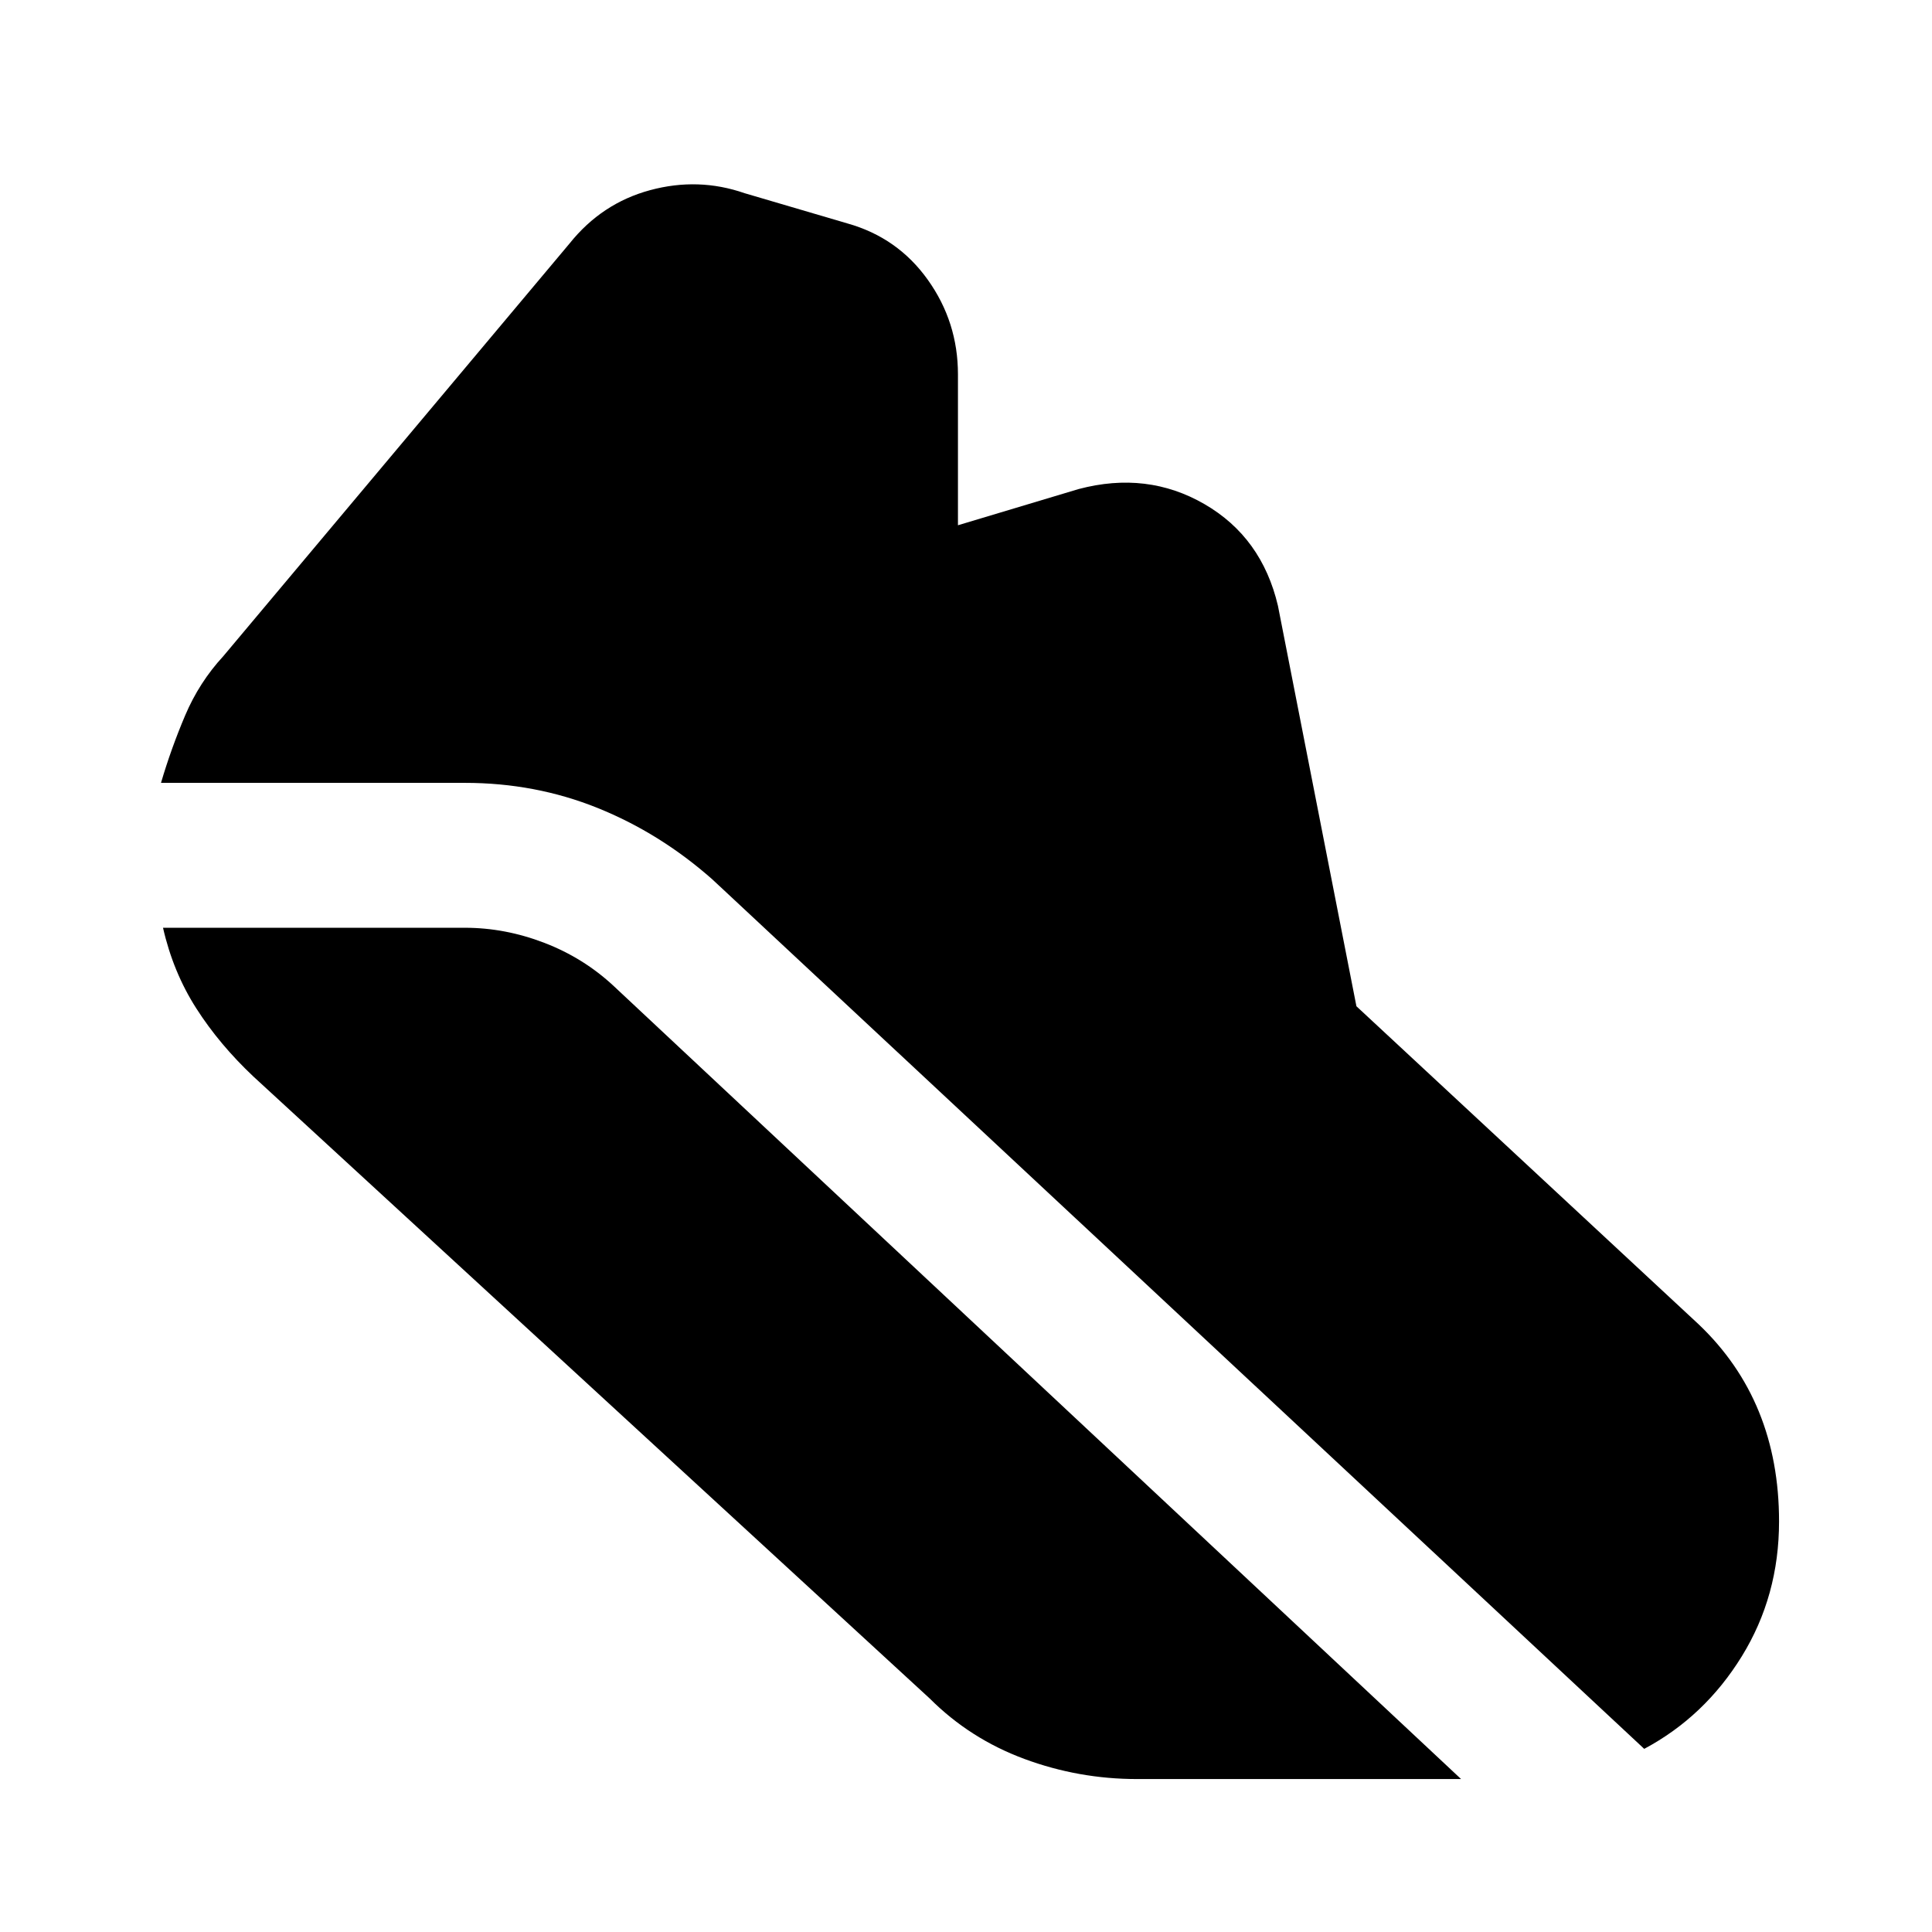 <svg fill="#000000" width="20px" viewBox="0 -960 960 960" height="20px" xmlns="http://www.w3.org/2000/svg"><path d="M231-571H80q5-17 12-33.5t19-29.5l172-205q16-20 40-26.5t47 1.5l51 15q25 7 40 28t15 47v75l60-18q34-9 62.5 7.5T635-659l39 199 170 158q20 19 30 43.5t10 54.5q0 37-18.5 67T817-91L354-523q-26-23-57-35.5T231-571ZM565-76q-29 0-56-10t-47-30L126-425q-17-16-28.5-34T81-499h150q20 0 39.5 7.5T305-470L726-76H565Z"></path></svg>